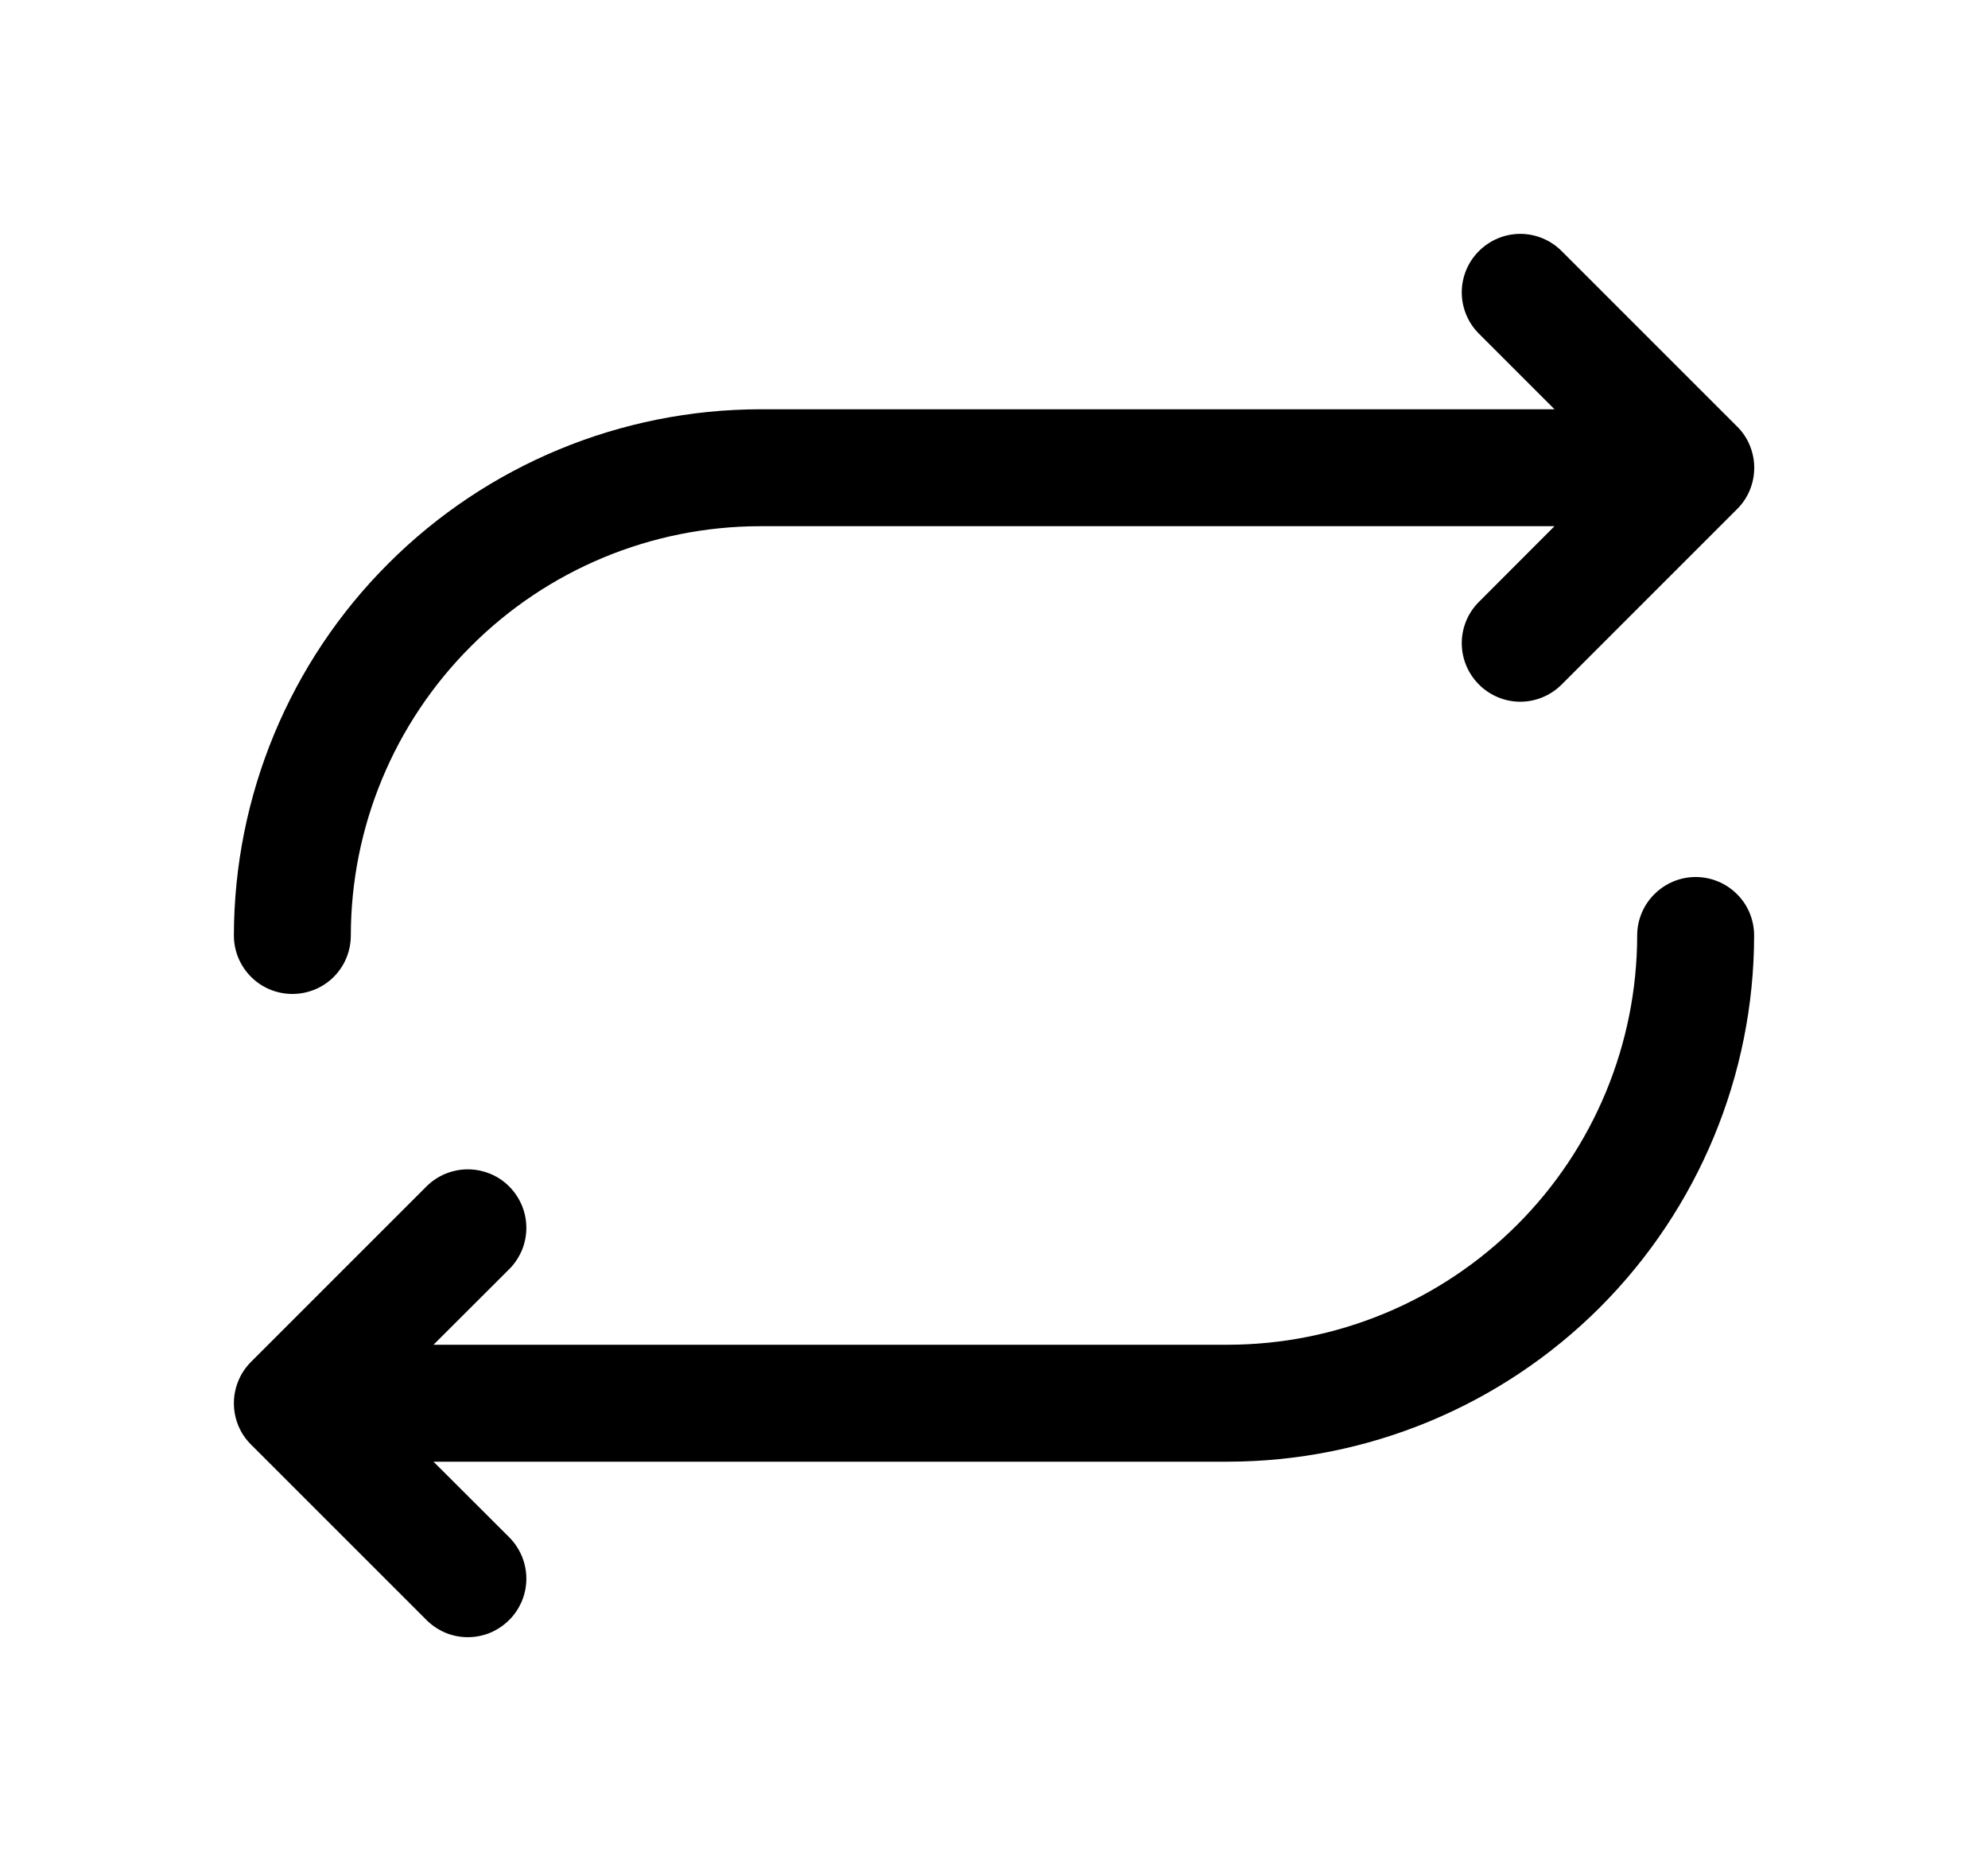 <svg xmlns="http://www.w3.org/2000/svg" fill="none" viewBox="0 0 17 16" height="16" width="17">
<g id="icon">
<path fill="black" d="M2 8C2.002 6.807 2.476 5.663 3.32 4.82C4.163 3.976 5.307 3.502 6.5 3.5H13.293L12.647 2.854C12.553 2.76 12.5 2.633 12.5 2.5C12.5 2.368 12.553 2.24 12.647 2.147C12.741 2.053 12.868 2 13 2C13.133 2 13.26 2.053 13.354 2.147L14.854 3.647C14.901 3.693 14.938 3.748 14.963 3.809C14.988 3.87 15.001 3.935 15.001 4C15.001 4.066 14.988 4.131 14.963 4.192C14.938 4.252 14.901 4.308 14.854 4.354L13.354 5.854C13.26 5.948 13.133 6.001 13 6.001C12.868 6.001 12.741 5.948 12.647 5.854C12.553 5.76 12.5 5.633 12.5 5.5C12.5 5.368 12.553 5.24 12.647 5.147L13.293 4.5H6.5C5.572 4.501 4.683 4.87 4.027 5.527C3.37 6.183 3.001 7.072 3 8C3 8.133 2.948 8.26 2.854 8.354C2.76 8.448 2.633 8.5 2.5 8.5C2.368 8.5 2.241 8.448 2.147 8.354C2.053 8.26 2 8.133 2 8ZM14.5 7.5C14.368 7.5 14.241 7.553 14.147 7.647C14.053 7.74 14 7.868 14 8C13.999 8.928 13.63 9.818 12.974 10.474C12.318 11.13 11.428 11.499 10.5 11.5H3.707L4.354 10.854C4.401 10.808 4.437 10.752 4.463 10.692C4.488 10.631 4.501 10.566 4.501 10.5C4.501 10.435 4.488 10.37 4.463 10.309C4.437 10.248 4.401 10.193 4.354 10.146C4.308 10.1 4.253 10.063 4.192 10.038C4.131 10.013 4.066 10 4 10C3.935 10 3.87 10.013 3.809 10.038C3.748 10.063 3.693 10.1 3.647 10.146L2.147 11.646C2.1 11.693 2.063 11.748 2.038 11.809C2.013 11.87 2 11.935 2 12C2 12.066 2.013 12.131 2.038 12.192C2.063 12.252 2.1 12.308 2.147 12.354L3.647 13.854C3.693 13.9 3.748 13.937 3.809 13.963C3.87 13.988 3.935 14.001 4 14.001C4.066 14.001 4.131 13.988 4.192 13.963C4.253 13.937 4.308 13.9 4.354 13.854C4.401 13.808 4.437 13.752 4.463 13.692C4.488 13.631 4.501 13.566 4.501 13.5C4.501 13.435 4.488 13.37 4.463 13.309C4.437 13.248 4.401 13.193 4.354 13.146L3.707 12.5H10.5C11.694 12.499 12.837 12.024 13.681 11.181C14.524 10.337 14.999 9.193 15 8C15 7.868 14.948 7.74 14.854 7.647C14.76 7.553 14.633 7.5 14.5 7.5Z" id="Vector"></path>
</g>
</svg>
